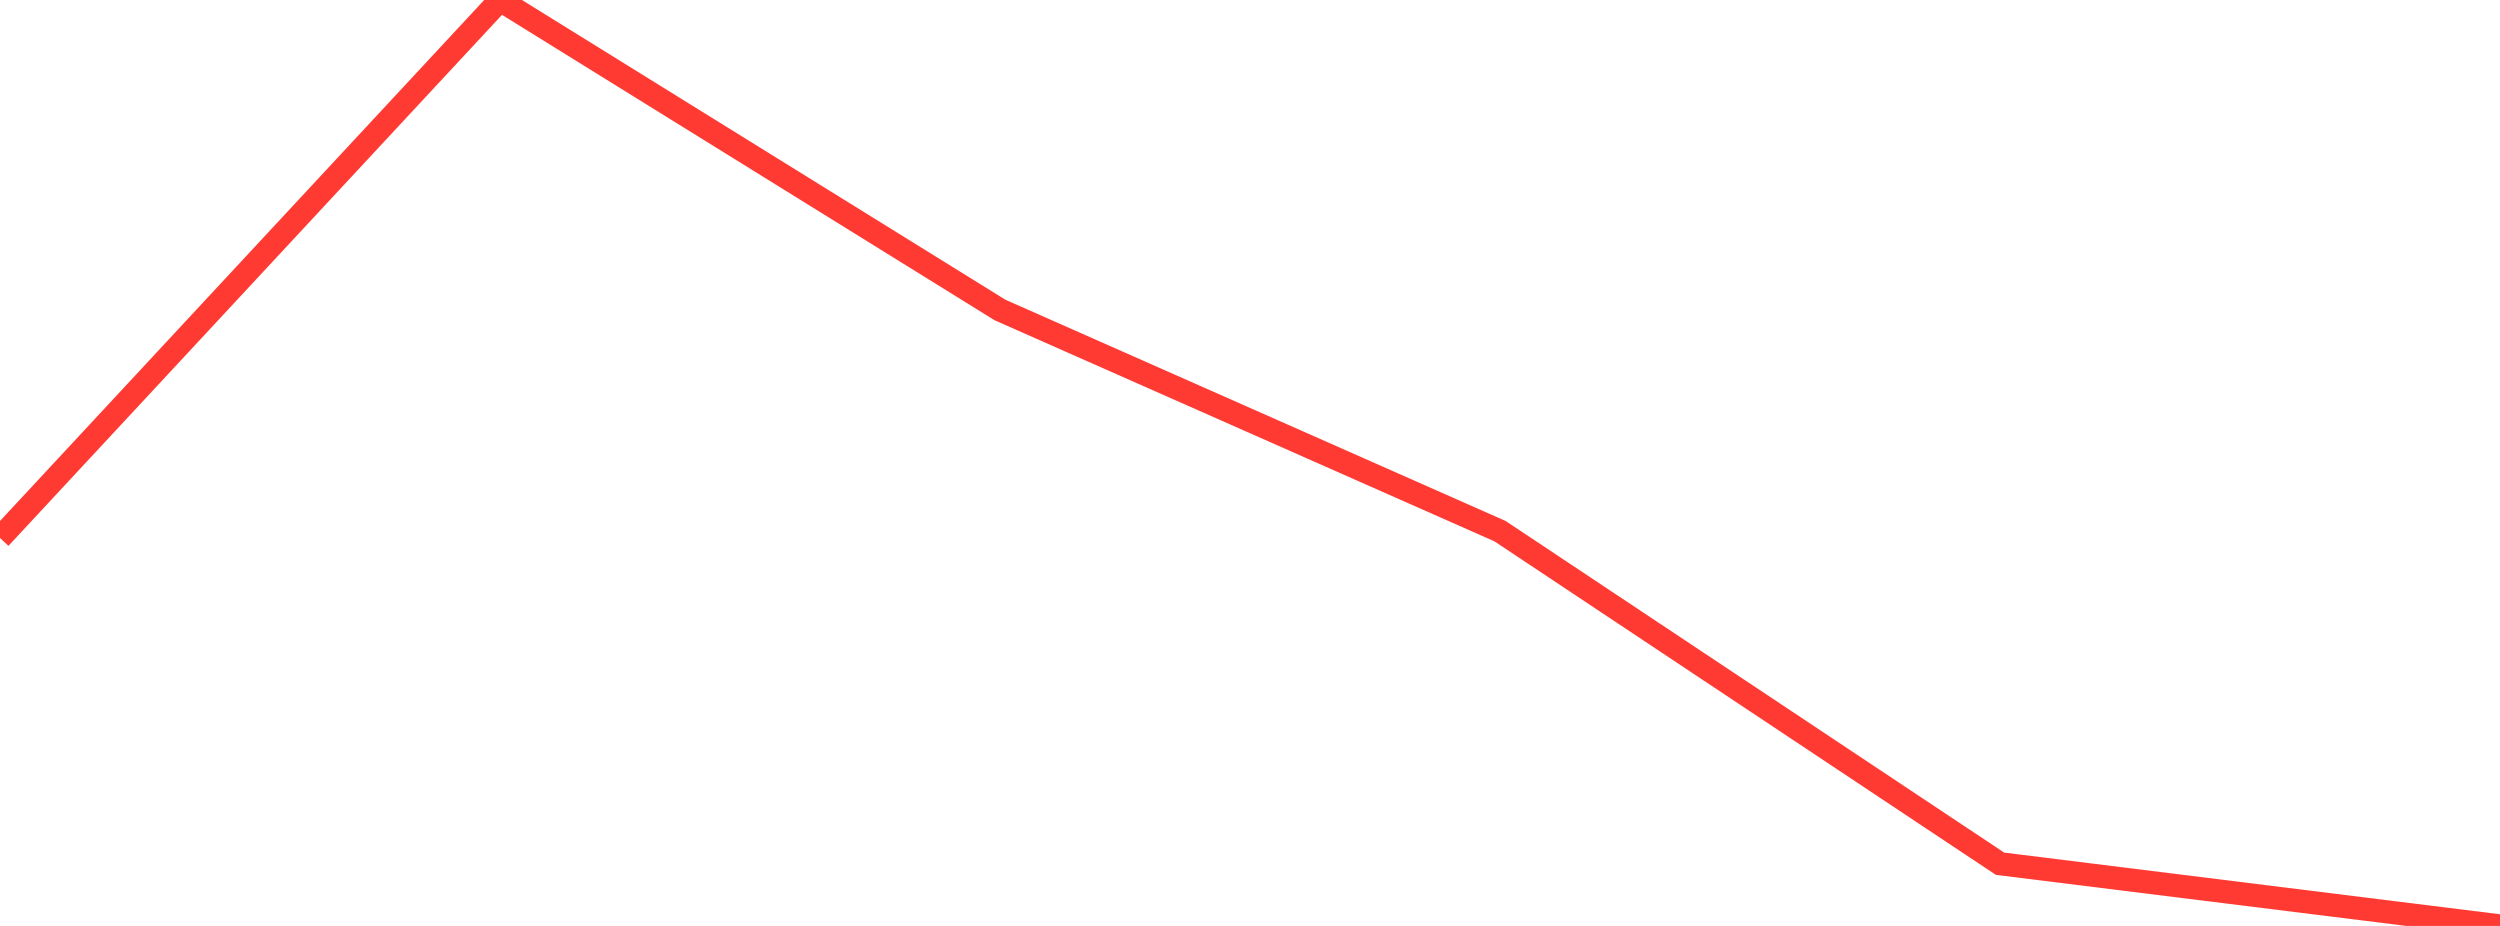 <?xml version="1.0" standalone="no"?>
<!DOCTYPE svg PUBLIC "-//W3C//DTD SVG 1.1//EN" "http://www.w3.org/Graphics/SVG/1.1/DTD/svg11.dtd">

<svg width="135" height="50" viewBox="0 0 135 50" preserveAspectRatio="none" 
  xmlns="http://www.w3.org/2000/svg"
  xmlns:xlink="http://www.w3.org/1999/xlink">


<polyline points="0.0, 29.05 27.0, 0.0 54.0, 16.74 81.0, 28.682 108.0, 46.641 135.0, 50.0" fill="none" stroke="#ff3a33" stroke-width="1.25"/>

</svg>
